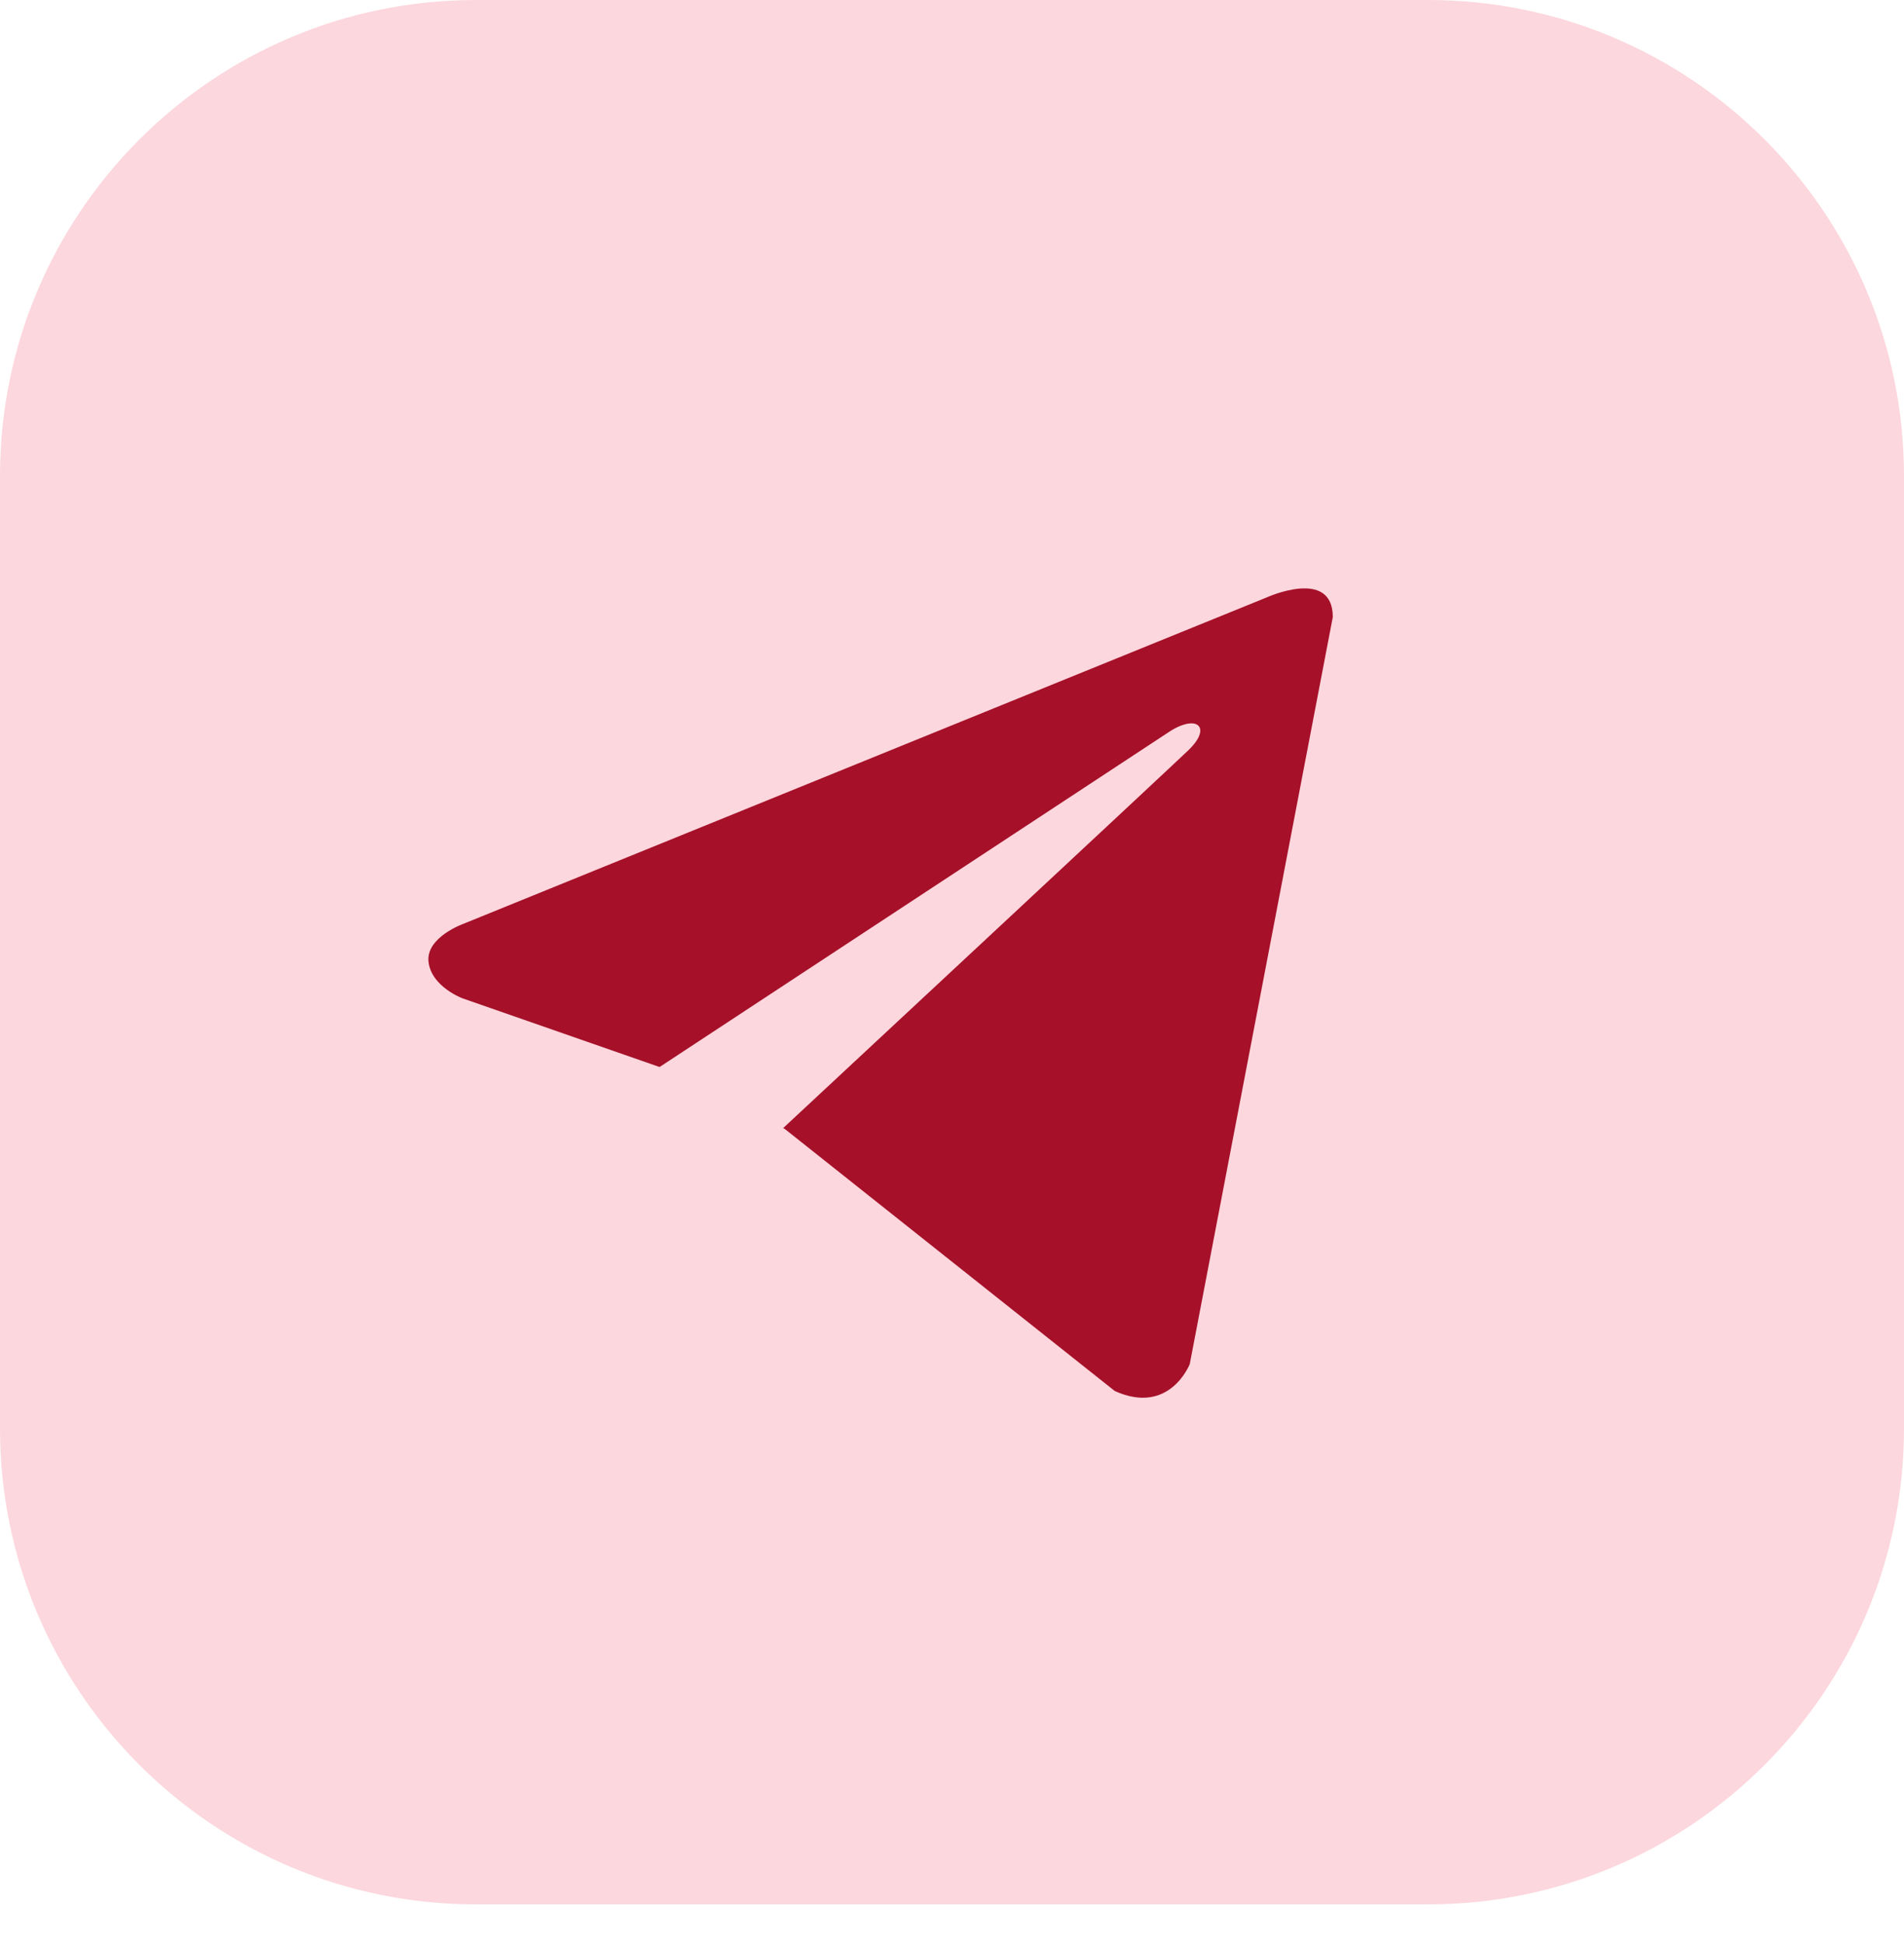 <?xml version="1.0" encoding="UTF-8"?> <svg xmlns="http://www.w3.org/2000/svg" width="48" height="49" viewBox="0 0 48 49" fill="none"><path d="M0 12C0 5.373 5.373 0 12 0H36C42.627 0 48 5.373 48 12V36C48 42.627 42.627 48 36 48H12C5.373 48 0 42.627 0 36V12Z" fill="#FCD7DD"></path><path d="M33.6 15.553L29.994 34.381C29.994 34.381 29.489 35.686 28.103 35.06L19.782 28.453L19.743 28.434C20.867 27.389 29.583 19.273 29.964 18.905C30.554 18.336 30.188 17.997 29.503 18.427L16.628 26.894L11.661 25.163C11.661 25.163 10.88 24.875 10.804 24.249C10.728 23.622 11.687 23.283 11.687 23.283L31.936 15.057C31.936 15.057 33.6 14.3 33.6 15.553V15.553Z" fill="#A61029"></path></svg> 
